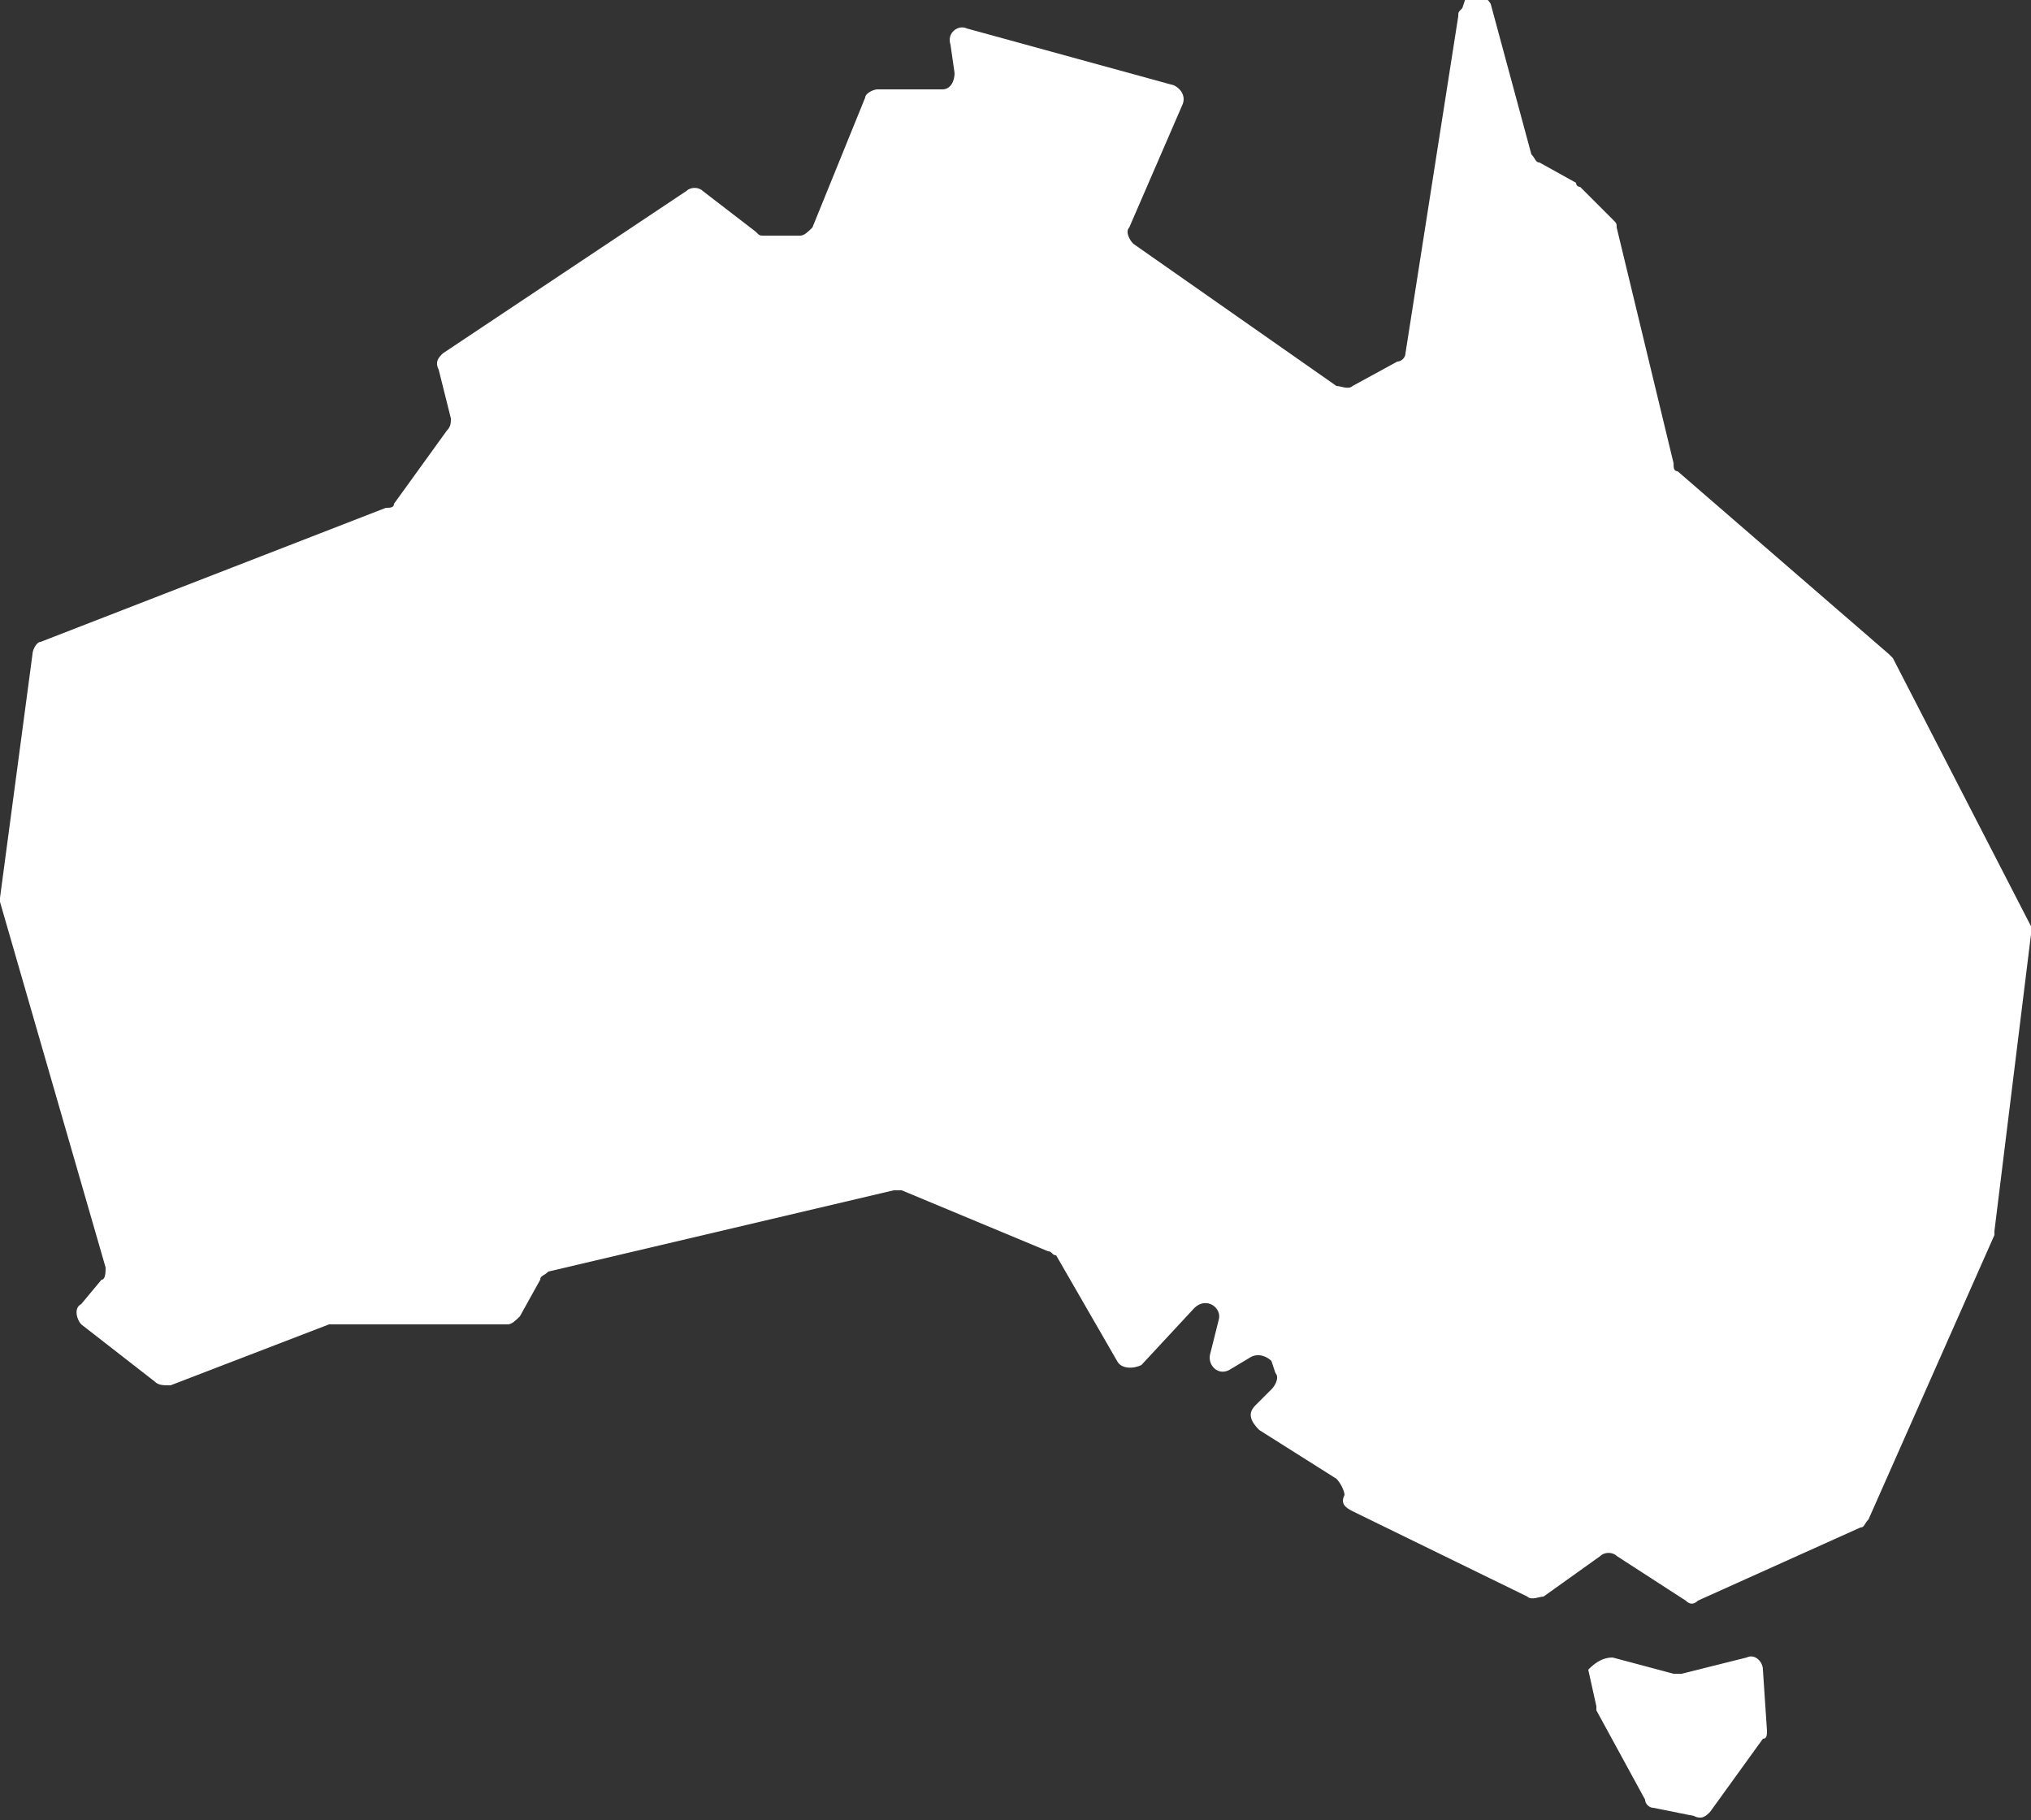 <?xml version="1.0" encoding="utf-8"?>
<!-- Generator: Adobe Illustrator 28.0.0, SVG Export Plug-In . SVG Version: 6.00 Build 0)  -->
<svg version="1.1" id="Layer_1" xmlns="http://www.w3.org/2000/svg" xmlns:xlink="http://www.w3.org/1999/xlink" x="0px" y="0px"
	 viewBox="0 0 50 44.8" style="enable-background:new 0 0 50 44.8;" xml:space="preserve">
<rect x="0" y="0" width="50" height="44.8" fill="#333333" stroke="none"/>
<style type="text/css">
	.st0{fill:#FFFFFF;}
</style>
<g>
	<path class="st0" d="M34.4,8.9l-1.1,0.6c-0.1,0.1-0.3,0-0.4,0l-5-3.5c-0.1-0.1-0.2-0.3-0.1-0.4l1.3-3c0.1-0.2,0-0.4-0.2-0.5
		l-5.1-1.4c-0.2-0.1-0.5,0.1-0.4,0.4l0.1,0.7c0,0.2-0.1,0.4-0.3,0.4h-1.6c-0.1,0-0.3,0.1-0.3,0.2l-1.3,3.2c-0.1,0.1-0.2,0.2-0.3,0.2
		h-0.9c-0.1,0-0.1,0-0.2-0.1l-1.3-1c-0.1-0.1-0.3-0.1-0.4,0l-6,4c-0.1,0.1-0.2,0.2-0.1,0.4l0.3,1.2c0,0.1,0,0.2-0.1,0.3l-1.3,1.8
		c0,0.1-0.1,0.1-0.2,0.1l-8.5,3.3c-0.1,0-0.2,0.2-0.2,0.3L0,22.1c0,0,0,0.1,0,0.1l2.6,9c0,0.1,0,0.3-0.1,0.3L2,32.1
		c-0.2,0.1-0.1,0.4,0,0.5L3.8,34c0.1,0.1,0.2,0.1,0.4,0.1l3.9-1.5c0,0,0.1,0,0.1,0h4.3c0.1,0,0.2-0.1,0.3-0.2l0.5-0.9
		c0-0.1,0.1-0.1,0.2-0.2l8.5-2c0.1,0,0.1,0,0.2,0l3.6,1.5c0.1,0,0.1,0.1,0.2,0.1l1.5,2.6c0.1,0.2,0.4,0.2,0.6,0.1l1.3-1.4
		c0.3-0.3,0.7,0,0.6,0.3l-0.2,0.8c-0.1,0.3,0.2,0.6,0.5,0.4l0.5-0.3c0.2-0.1,0.4,0,0.5,0.1l0.1,0.3c0.1,0.1,0,0.3-0.1,0.4l-0.4,0.4
		c-0.2,0.2-0.1,0.4,0.1,0.6l1.9,1.2c0.1,0.1,0.2,0.3,0.2,0.4l0,0c-0.1,0.2,0,0.3,0.2,0.4l4.3,2.1c0.1,0.1,0.3,0,0.4,0l1.4-1
		c0.1-0.1,0.3-0.1,0.4,0l1.7,1.1c0.1,0.1,0.2,0.1,0.3,0l4-1.8c0.1,0,0.1-0.1,0.2-0.2l3.1-7c0,0,0-0.1,0-0.1L50,23c0-0.1,0-0.1,0-0.2
		l-3.4-6.6c0,0-0.1-0.1-0.1-0.1l-5.2-4.5c-0.1,0-0.1-0.1-0.1-0.2l-1.4-5.8c0-0.1,0-0.1-0.1-0.2l-0.8-0.8c0,0-0.1,0-0.1-0.1l-0.9-0.5
		c-0.1,0-0.1-0.1-0.2-0.2l-1-3.7c-0.1-0.2-0.4-0.3-0.6-0.2L36,0.2c-0.1,0.1-0.1,0.1-0.1,0.2l-1.3,8.3C34.6,8.8,34.5,8.9,34.4,8.9"/>
	<path class="st0" d="M39.7,40.8l1.5,0.4c0.1,0,0.1,0,0.2,0l1.6-0.4c0.2-0.1,0.4,0.1,0.4,0.3l0.1,1.5c0,0.1,0,0.2-0.1,0.2l-1.3,1.8
		c-0.1,0.1-0.2,0.2-0.4,0.1l-1-0.2c-0.1,0-0.2-0.1-0.2-0.2l-1.2-2.2c0,0,0-0.1,0-0.1l-0.2-0.9C39.2,41,39.4,40.8,39.7,40.8"/>
</g>
</svg>

